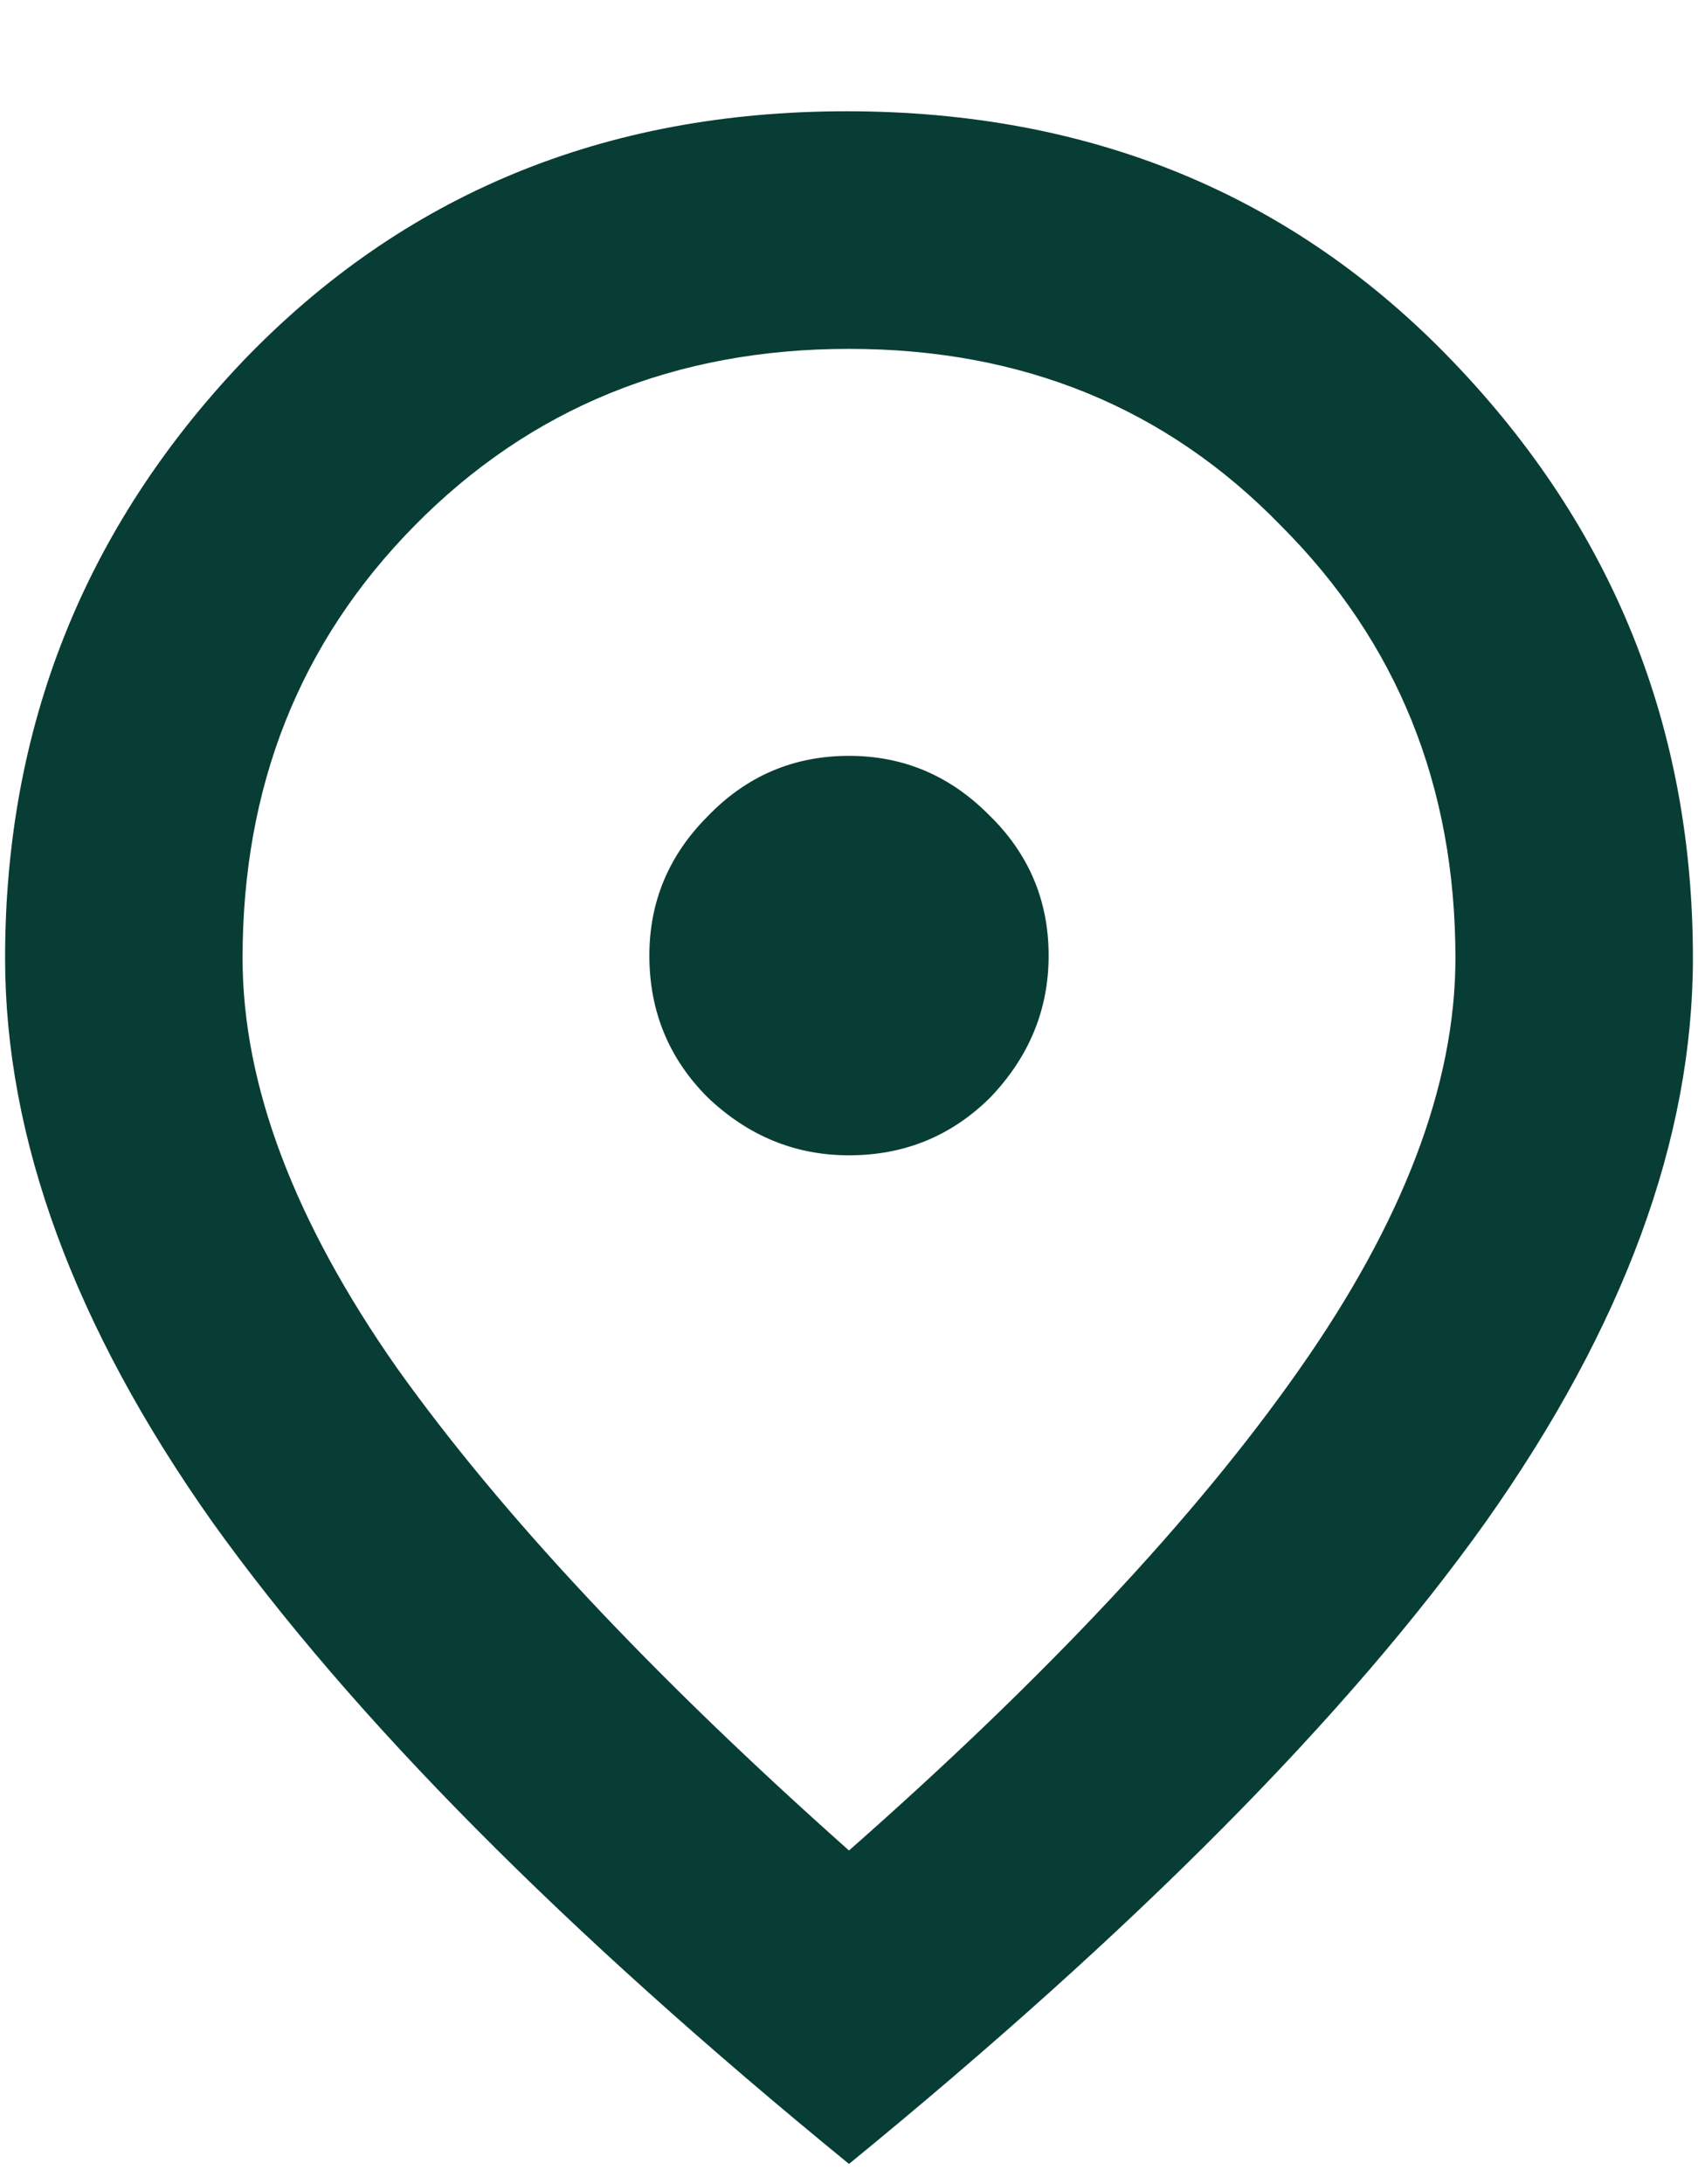 <svg width="14" height="18" viewBox="0 0 14 18" fill="none" xmlns="http://www.w3.org/2000/svg">
<path d="M7 9.521C7.458 9.521 7.847 9.361 8.167 9.042C8.486 8.708 8.646 8.319 8.646 7.875C8.646 7.417 8.479 7.028 8.146 6.708C7.826 6.389 7.444 6.229 7 6.229C6.542 6.229 6.153 6.396 5.833 6.729C5.514 7.049 5.354 7.431 5.354 7.875C5.354 8.333 5.514 8.722 5.833 9.042C6.167 9.361 6.556 9.521 7 9.521ZM7 15.25C8.625 13.819 9.861 12.5 10.708 11.292C11.569 10.069 12 8.938 12 7.896C12 6.479 11.521 5.292 10.562 4.333C9.618 3.361 8.431 2.875 7 2.875C5.569 2.875 4.375 3.361 3.417 4.333C2.472 5.292 2 6.479 2 7.896C2 8.938 2.424 10.062 3.271 11.271C4.132 12.479 5.375 13.806 7 15.25ZM7 17.833C4.653 15.917 2.903 14.153 1.75 12.542C0.611 10.931 0.042 9.382 0.042 7.896C0.042 5.993 0.694 4.354 2 2.979C3.319 1.604 4.979 0.917 6.979 0.917C8.993 0.917 10.66 1.604 11.979 2.979C13.299 4.354 13.958 5.993 13.958 7.896C13.958 9.382 13.389 10.931 12.25 12.542C11.111 14.139 9.361 15.903 7 17.833Z" fill="#083D35"/>
</svg>
